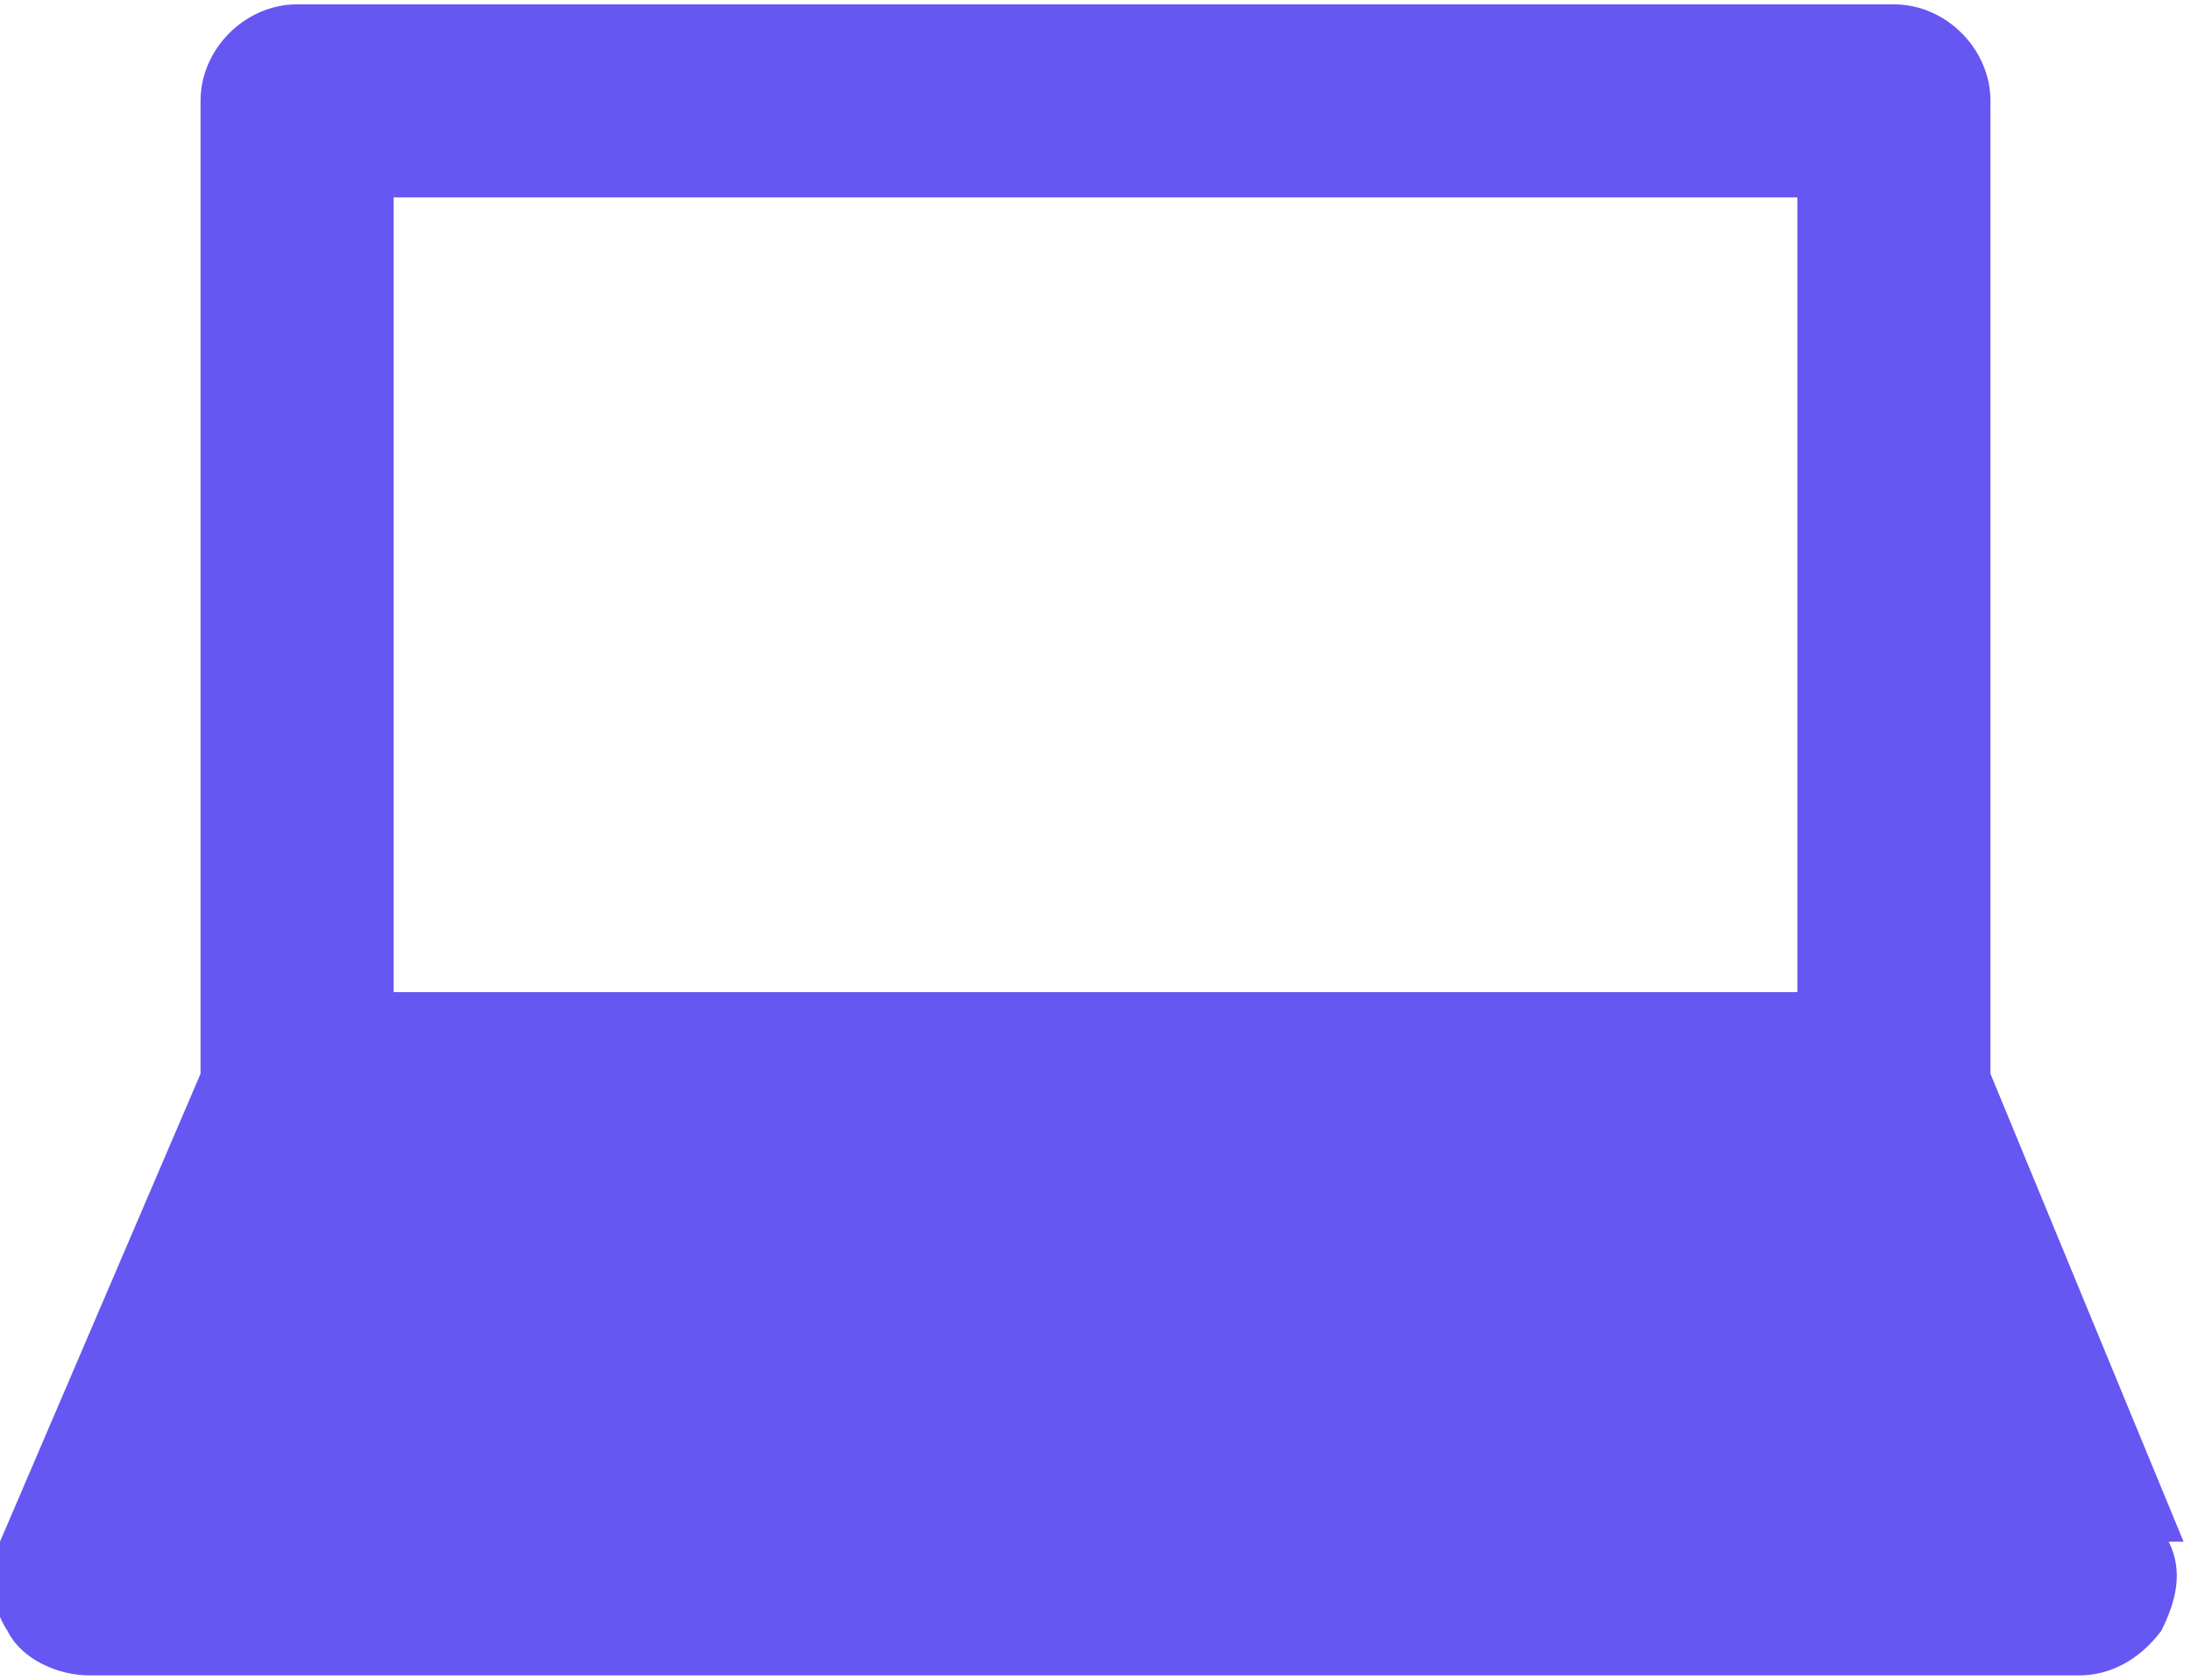 <?xml version="1.0" encoding="UTF-8"?>
<svg xmlns="http://www.w3.org/2000/svg" width="30" height="23" viewBox="0 0 29.5 22.5">
<path d="m29.4,20.7l-2.6-6.3V1.3c0-.7-.6-1.3-1.3-1.3H4c-.7,0-1.3.6-1.3,1.3v13.1L0,20.7c-.2.4-.1.9.1,1.2.2.4.7.6,1.1.6h26.8c.4,0,.8-.2,1.1-.6.2-.4.3-.8.1-1.2ZM24.2,2.6v10.7H5.3V2.6h18.8Z" fill="#6657f2"/>
</svg>